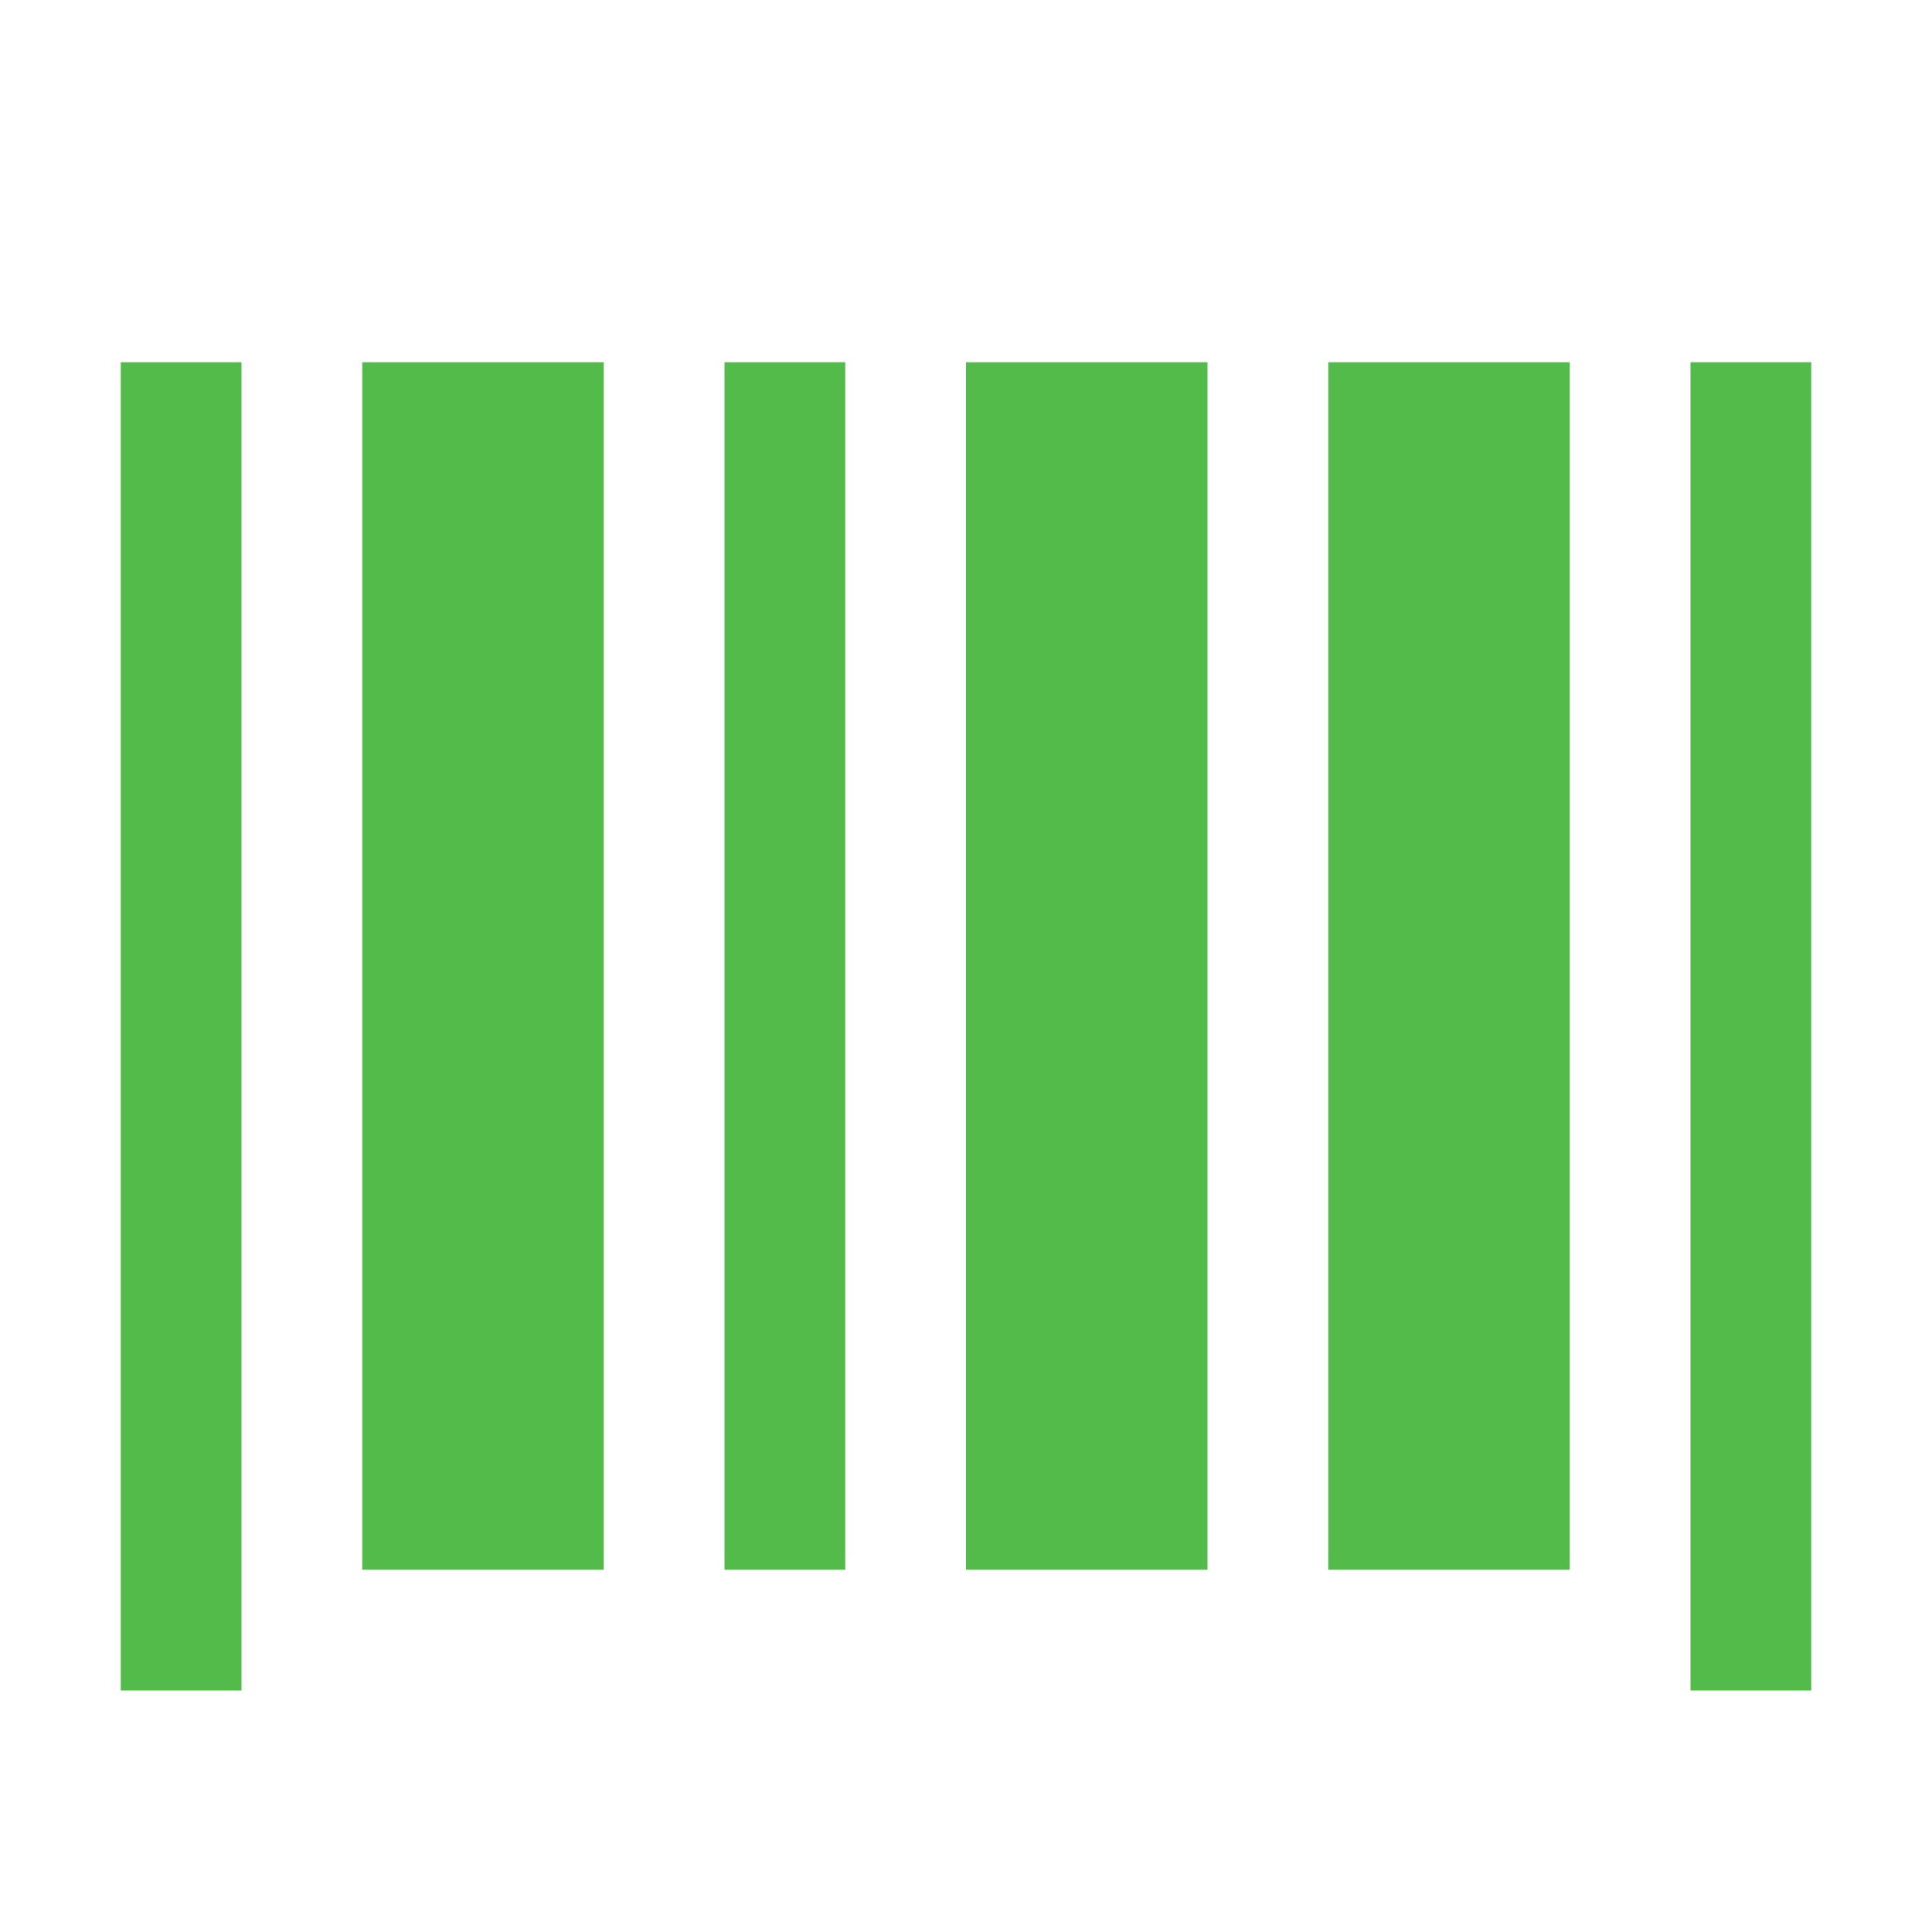 <svg xmlns="http://www.w3.org/2000/svg" width="24" height="24" fill="none"><path fill="#53BB49" d="M3 21H1.5V4.5H3V21ZM22.5 4.5V21H21V4.5h1.5Zm-15 15h-3v-15h3v15Zm3 0H9v-15h1.5v15Zm4.5 0h-3v-15h3v15Zm4.5 0h-3v-15h3v15Z"/></svg>